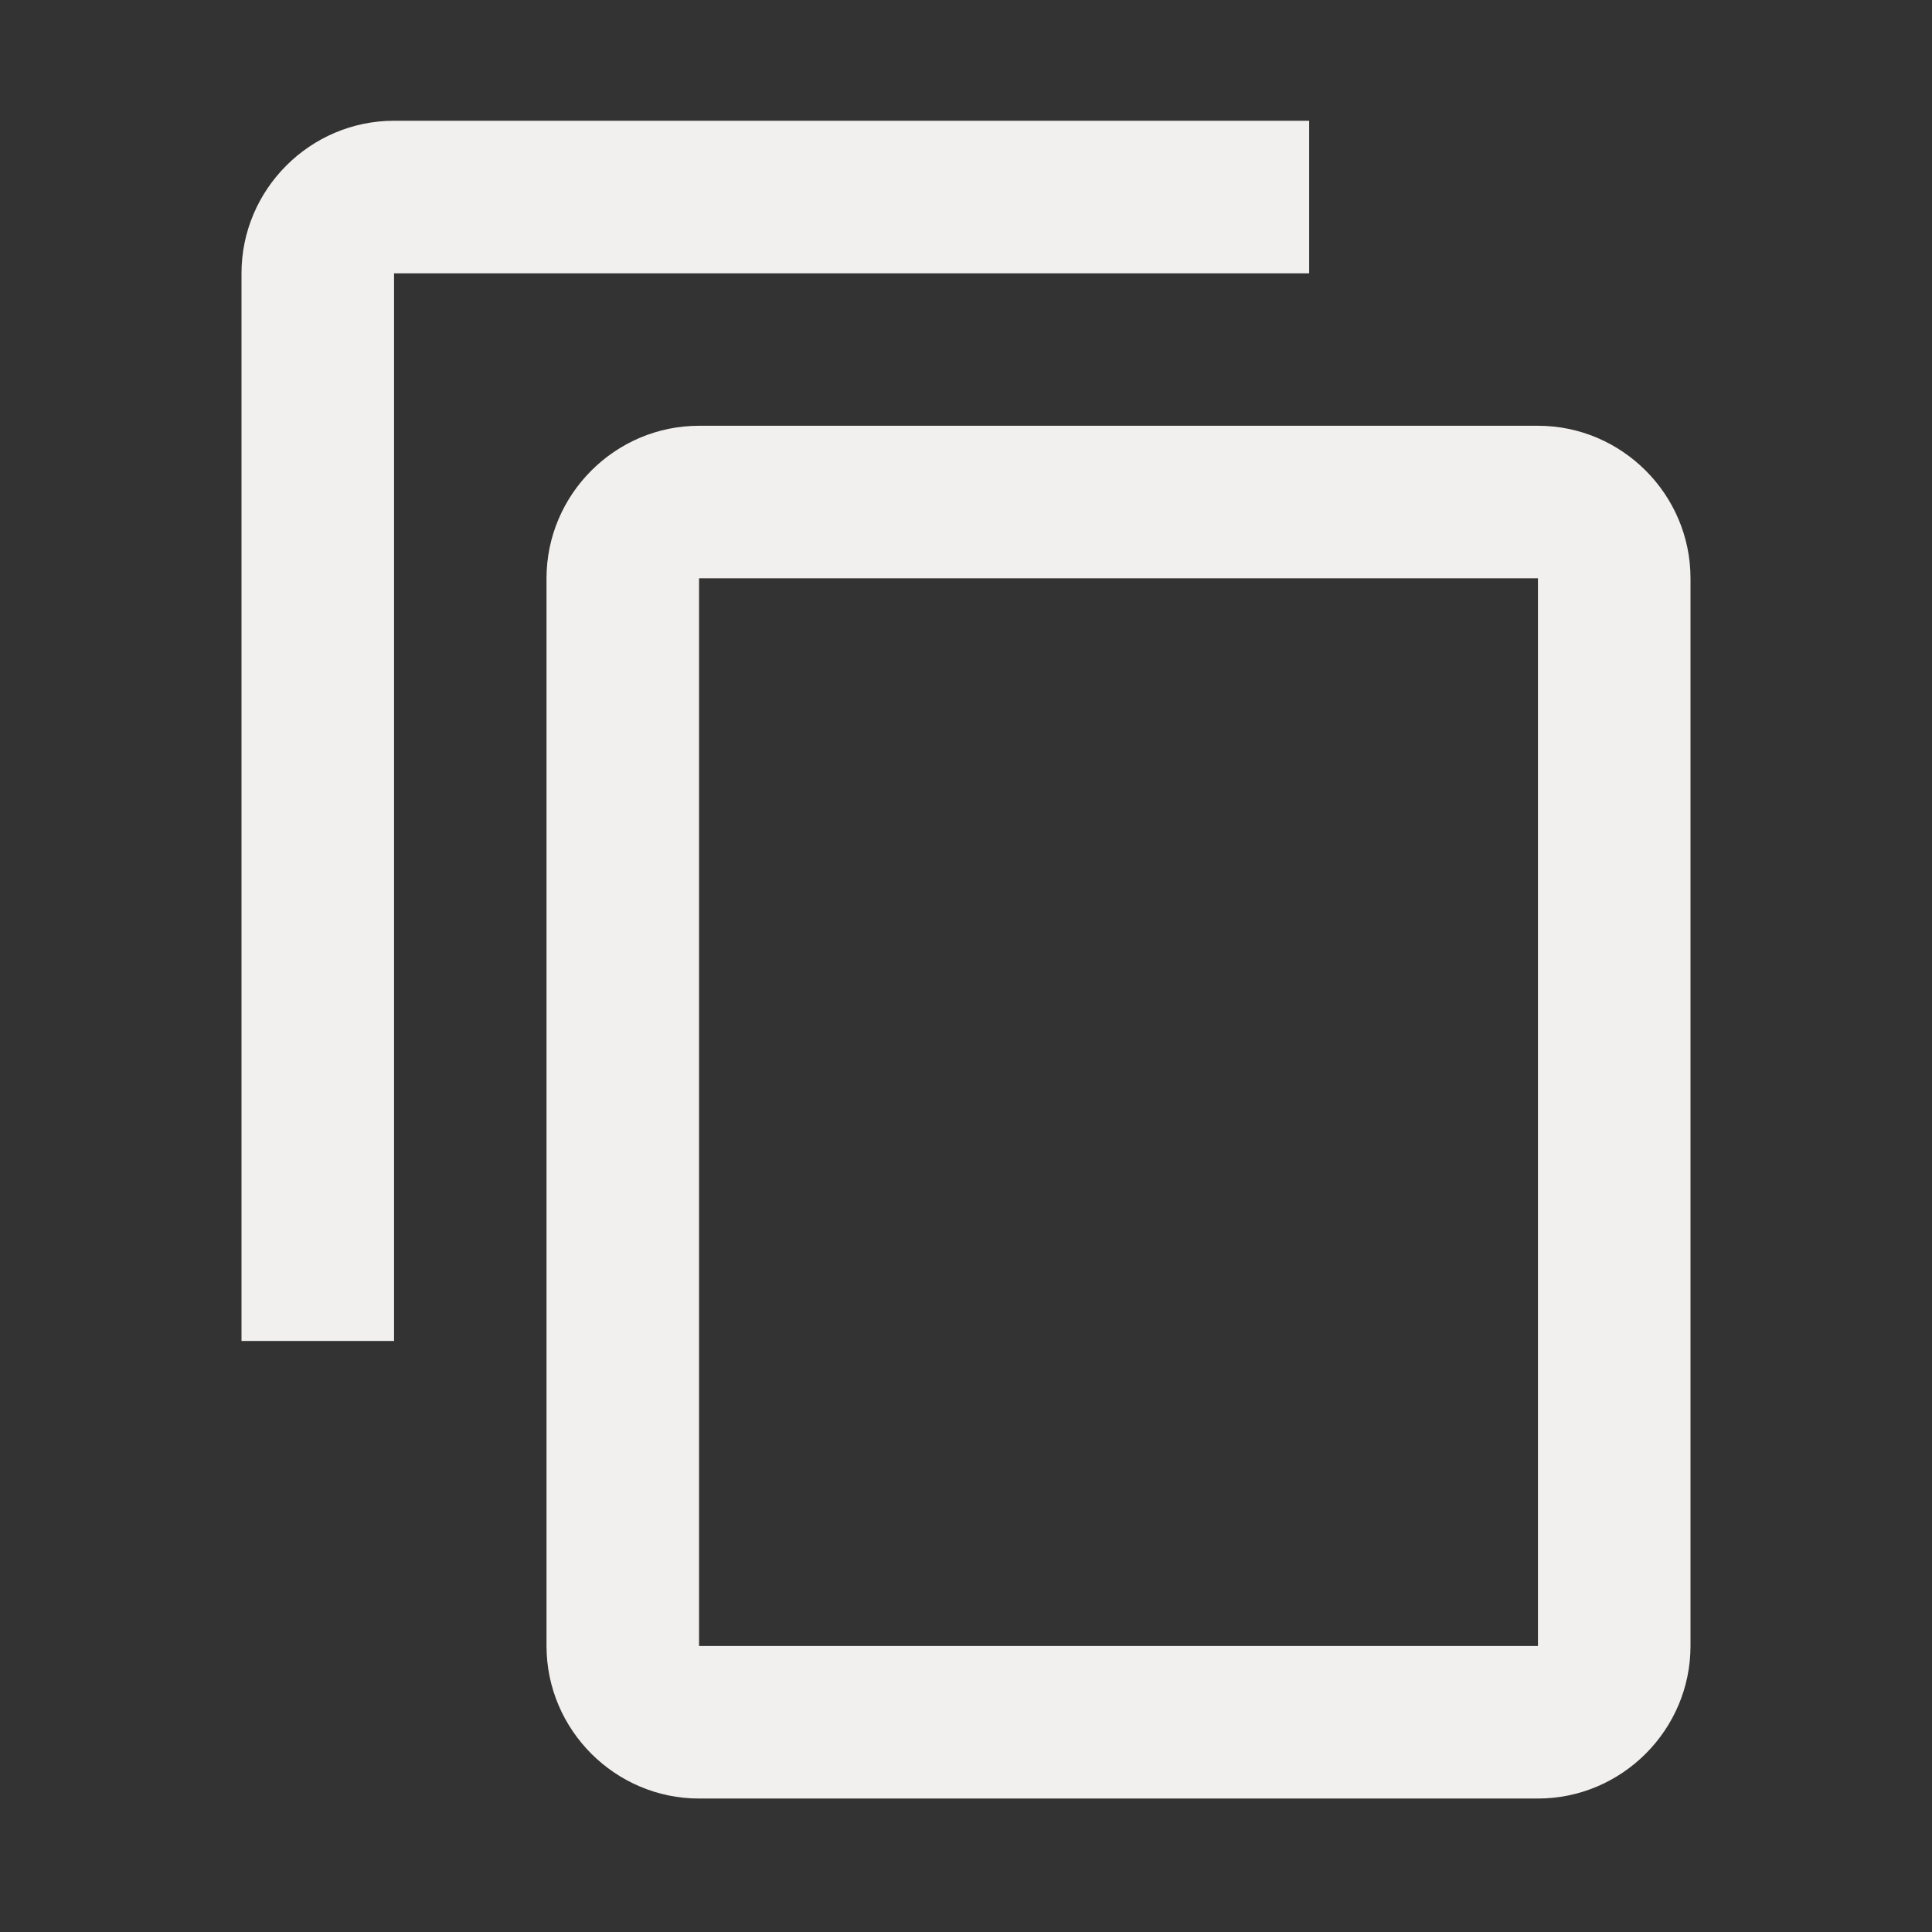 <svg width="24" height="24" viewBox="0 0 24 24" fill="none" xmlns="http://www.w3.org/2000/svg">
<rect x="0" y="0" width="24" height="24" fill="#333333" stroke="none"/>
<path d="M16.263 1.5H4.895C3.853 1.5 3 2.353 3 3.395V16.658H4.895V3.395H16.263V1.5ZM19.105 5.289H8.684C7.642 5.289 6.789 6.142 6.789 7.184V20.447C6.789 21.489 7.642 22.342 8.684 22.342H19.105C20.147 22.342 21 21.489 21 20.447V7.184C21 6.142 20.147 5.289 19.105 5.289ZM19.105 20.447H8.684V7.184H19.105V20.447Z" fill="#F2F0EE"/>
</svg>
